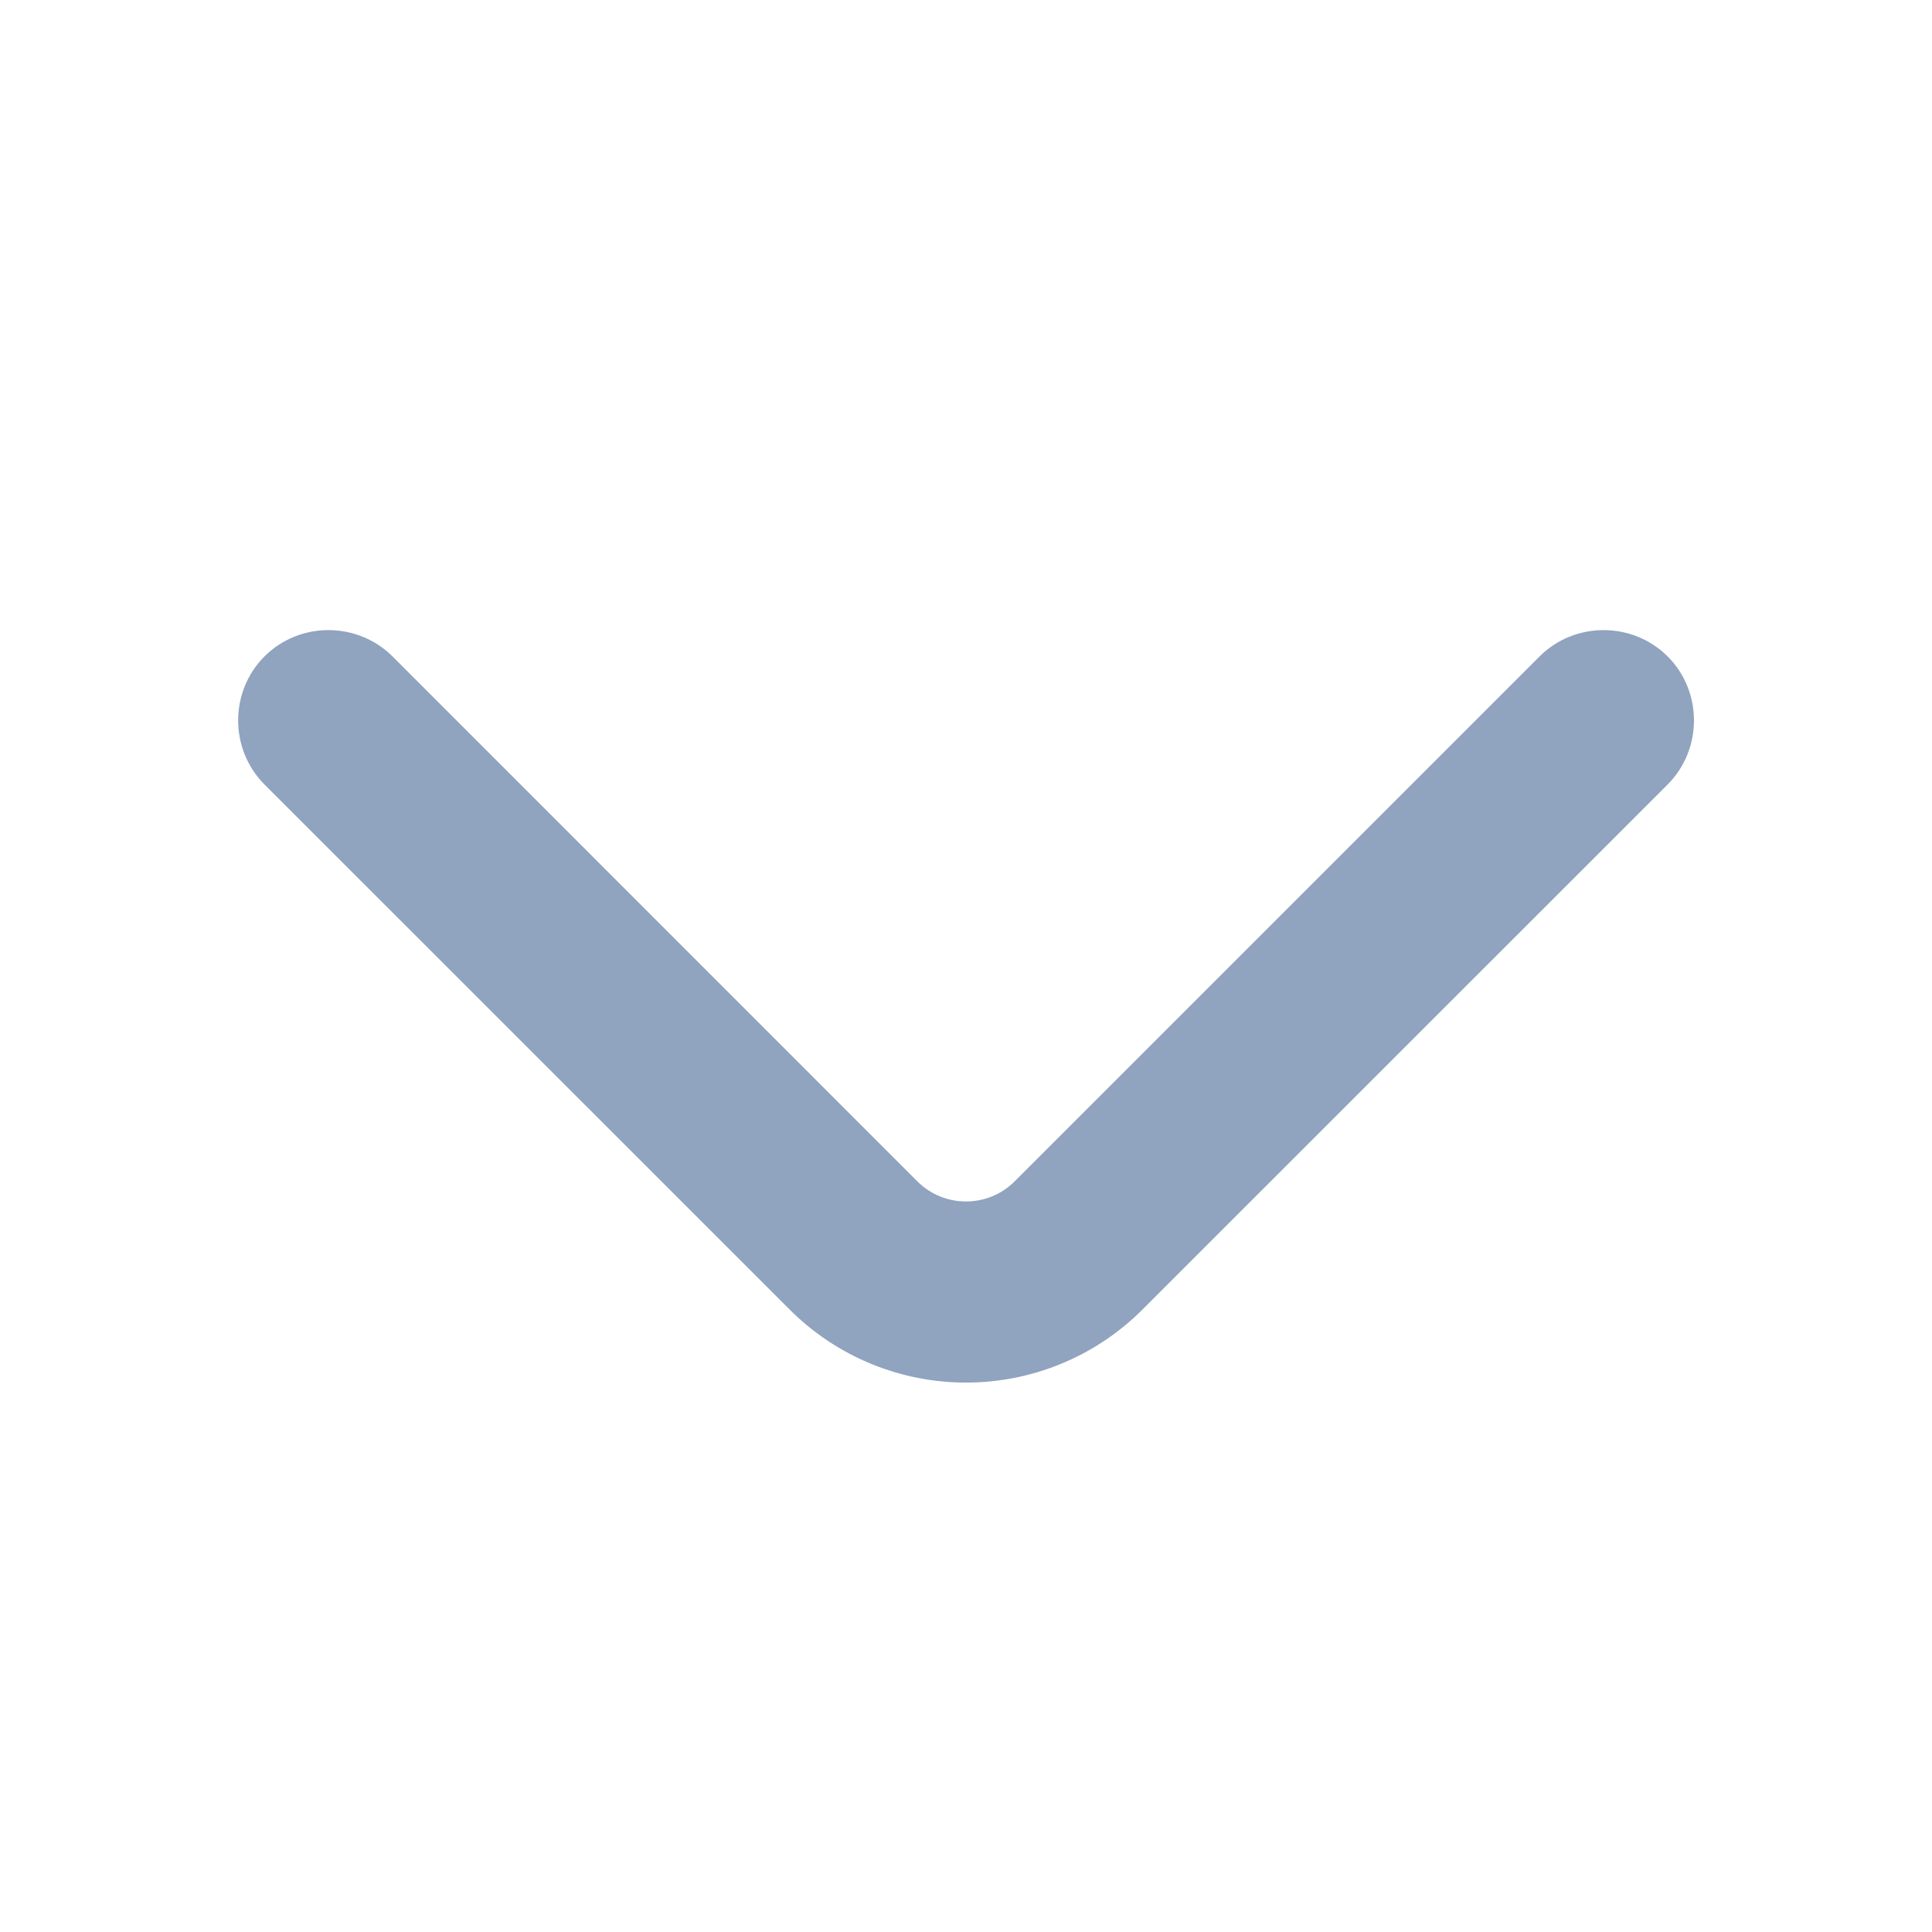 <svg width="16" height="16" viewBox="0 0 16 16" fill="none" xmlns="http://www.w3.org/2000/svg">
<path d="M8 11.2C7.534 11.2 7.067 11.02 6.714 10.666L2.367 6.32C2.174 6.126 2.174 5.806 2.367 5.613C2.56 5.42 2.88 5.42 3.074 5.613L7.42 9.96C7.74 10.28 8.26 10.28 8.58 9.96L12.927 5.613C13.12 5.42 13.44 5.42 13.634 5.613C13.827 5.806 13.827 6.126 13.634 6.32L9.287 10.666C8.934 11.02 8.467 11.2 8 11.2Z" fill="#90A3BF" stroke="#90A3BF" stroke-width="0.5"/>
</svg>
